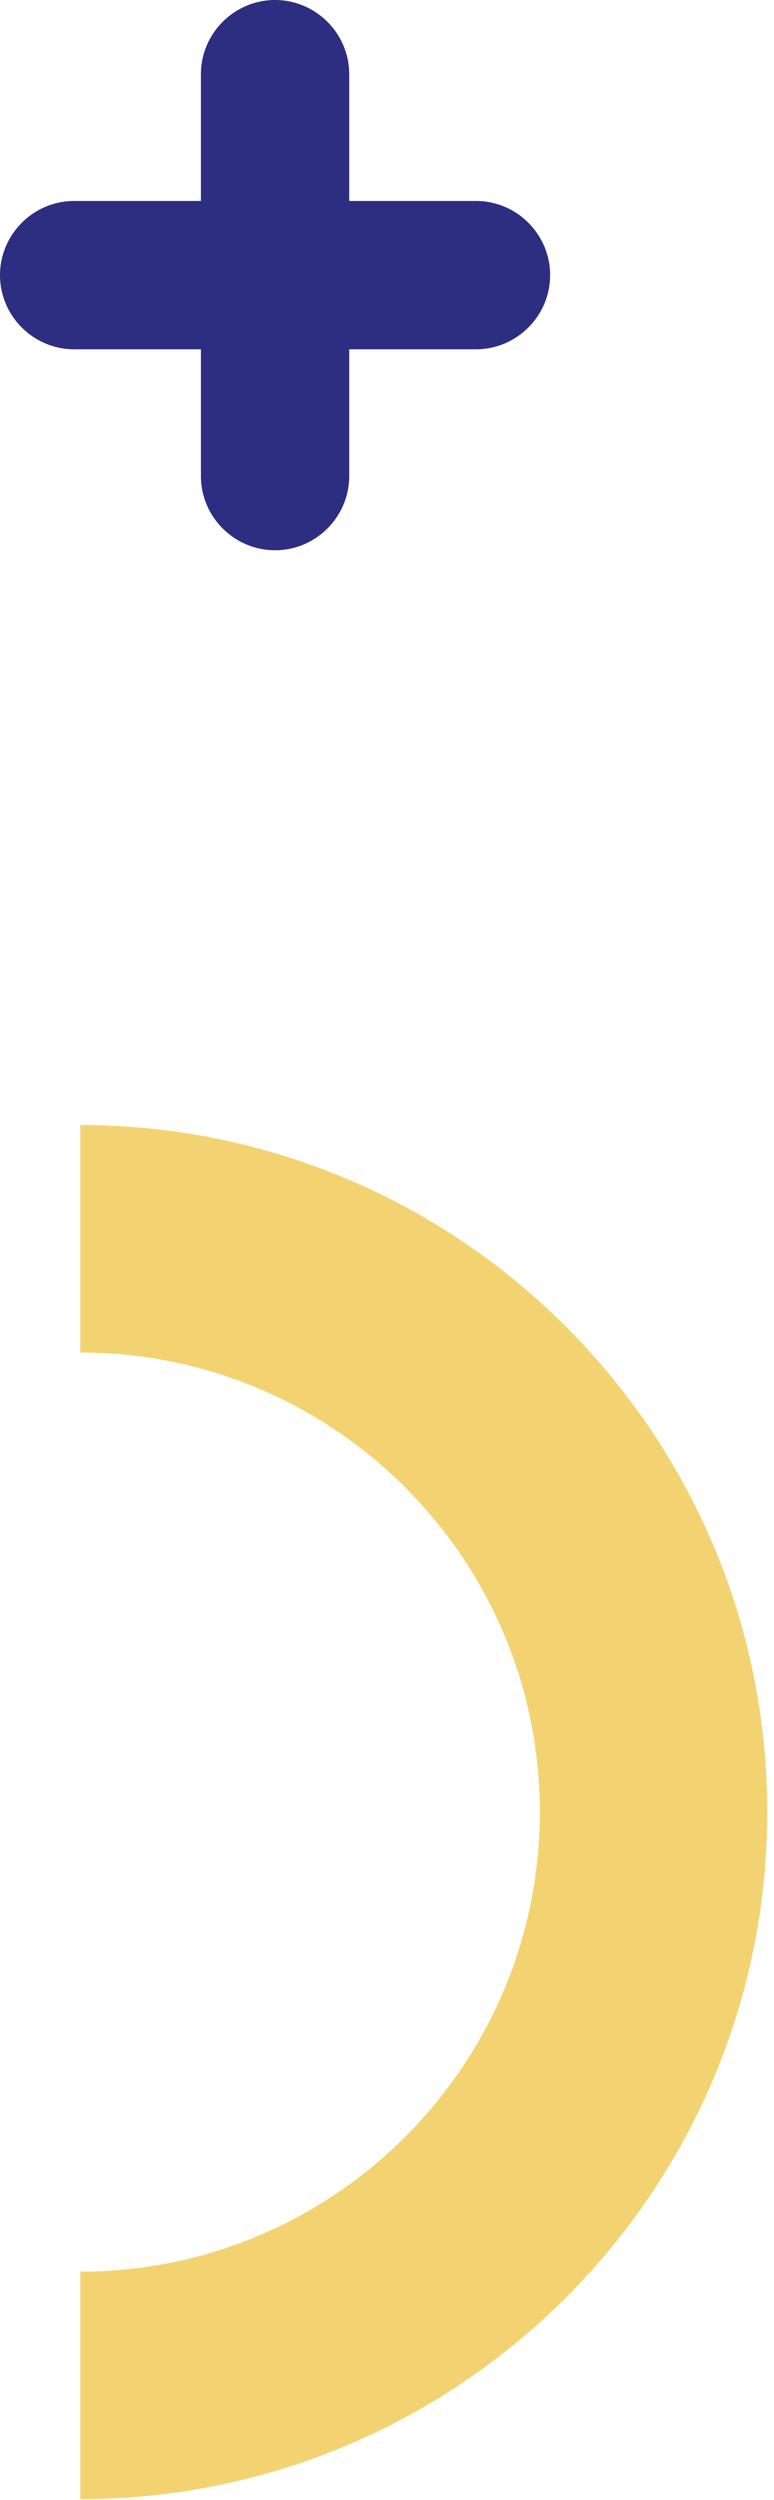 <svg xmlns="http://www.w3.org/2000/svg" width="48" height="155" viewBox="0 0 48 155" fill="none"><path d="M29.517 12.459H21.657V4.599C21.657 2.071 19.588 0 17.058 0C14.53 0 12.459 2.069 12.459 4.599V12.459H4.599C2.071 12.459 0 14.528 0 17.058C0 19.589 2.069 21.657 4.599 21.657H12.459V29.517C12.459 32.046 14.528 34.117 17.058 34.117C19.588 34.117 21.657 32.048 21.657 29.517V21.657H29.517C32.046 21.657 34.117 19.589 34.117 17.058C34.117 14.528 32.046 12.459 29.517 12.459Z" fill="#2D2E81"></path><path d="M47.581 112.352C47.581 135.841 28.471 154.951 4.982 154.951V140.845C20.694 140.845 33.477 128.063 33.477 112.352C33.477 96.641 20.695 83.858 4.982 83.858V69.752C28.471 69.754 47.581 88.864 47.581 112.352Z" fill="#F3D371"></path></svg>